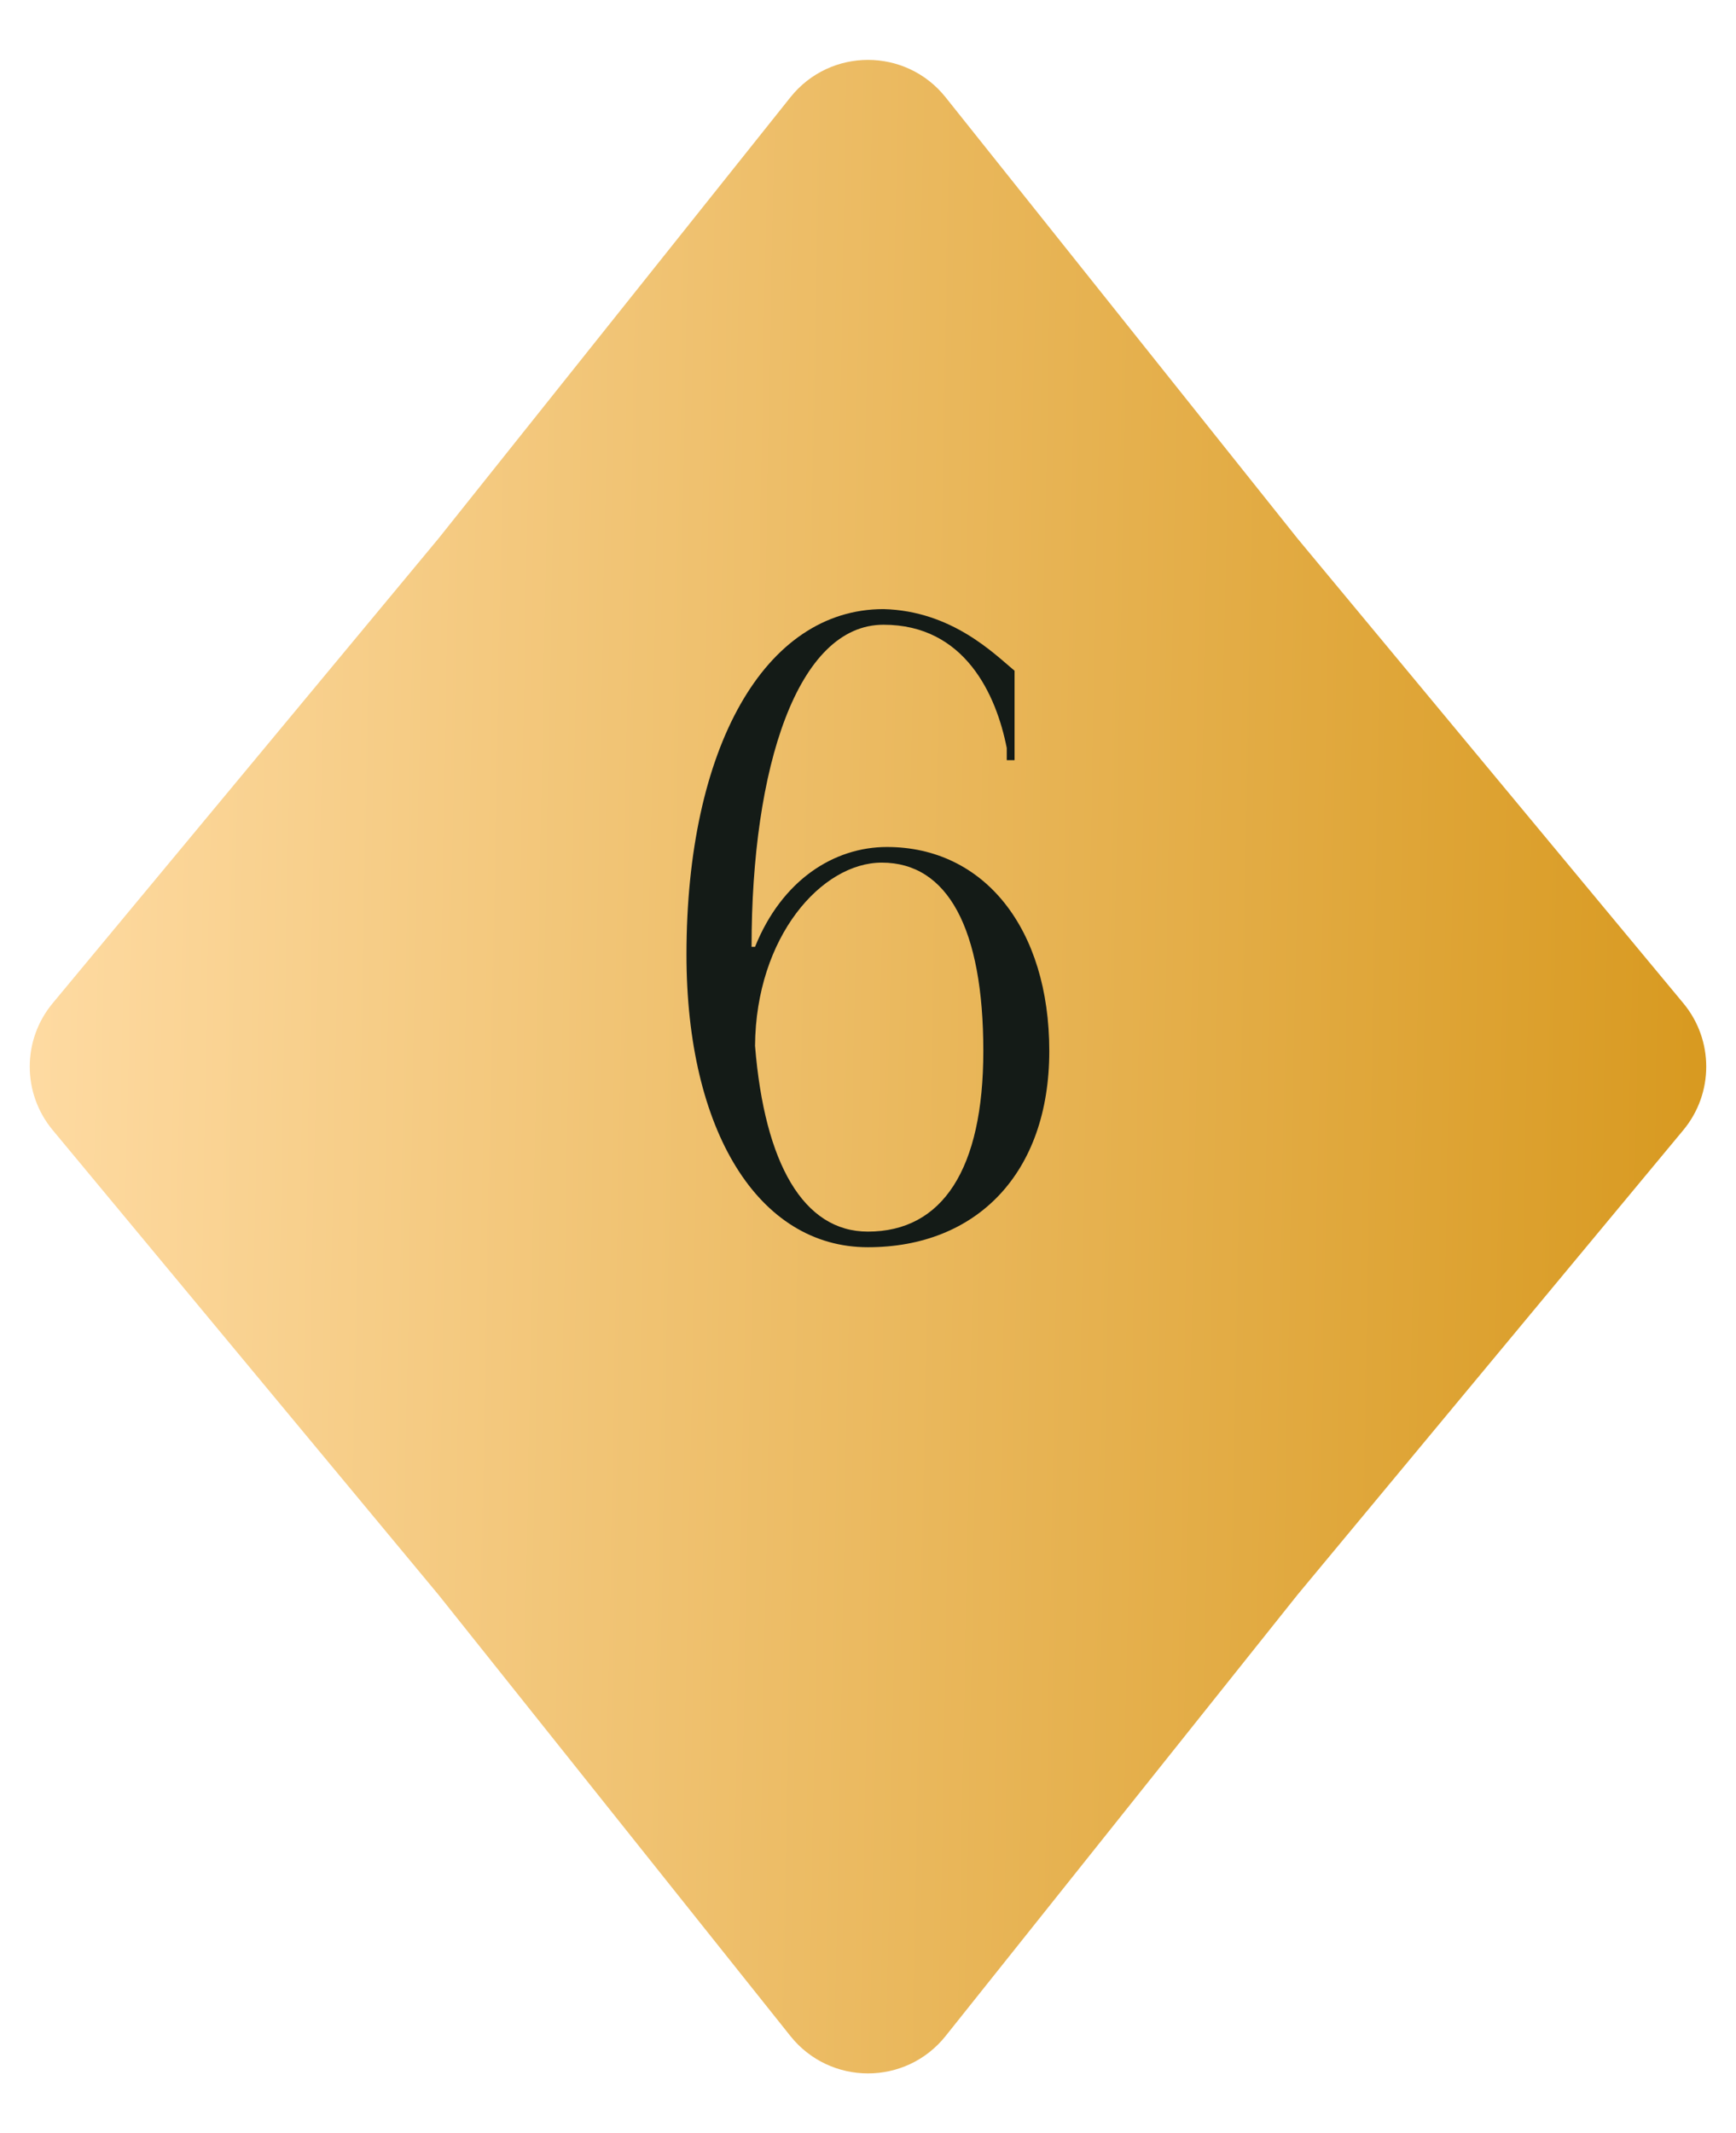 <?xml version="1.0" encoding="UTF-8"?> <svg xmlns="http://www.w3.org/2000/svg" width="70" height="86" viewBox="0 0 70 86" fill="none"><path d="M51.699 22.215L51.704 22.221L51.709 22.227L67.262 40.956C68.246 42.141 68.246 43.859 67.262 45.044L51.709 63.773L51.704 63.779L51.699 63.785L37.502 81.582C36.22 83.187 33.78 83.187 32.498 81.582L18.301 63.785L18.296 63.779L18.291 63.773L2.738 45.044C1.753 43.859 1.753 42.141 2.738 40.956L18.291 22.227L18.296 22.221L18.301 22.215L32.498 4.419C33.78 2.813 36.22 2.813 37.502 4.419L51.699 22.215Z" fill="url(#paint0_linear_1072_171)" stroke="url(#paint1_linear_1072_171)" stroke-width="1.6"></path><path d="M40.91 27.04V30.645H40.595V30.155C40.175 28.02 38.915 25.185 35.625 25.185C32.16 25.185 30.305 30.925 30.305 38.17H30.445C31.53 35.475 33.63 34.145 35.765 34.145C39.685 34.145 42.31 37.435 42.31 42.37C42.31 47.305 39.37 50.28 34.995 50.28C30.585 50.28 27.68 45.59 27.68 38.485C27.68 30.155 30.83 24.555 35.625 24.555C38.39 24.625 40.105 26.375 40.91 27.04ZM39.65 42.37C39.65 37.435 38.215 34.775 35.555 34.775C33.14 34.775 30.48 37.75 30.445 42.16C30.83 46.92 32.405 49.65 34.995 49.65C38.005 49.65 39.65 47.13 39.65 42.37Z" fill="#141B17"></path><defs><linearGradient id="paint0_linear_1072_171" x1="-5.5562e-07" y1="13.008" x2="70.99" y2="14.375" gradientUnits="userSpaceOnUse"><stop stop-color="#FFDCA5"></stop><stop offset="1" stop-color="#D7981D"></stop></linearGradient><linearGradient id="paint1_linear_1072_171" x1="-5.5562e-07" y1="13.008" x2="70.99" y2="14.375" gradientUnits="userSpaceOnUse"><stop stop-color="#FFDCA5"></stop><stop offset="1" stop-color="#D7981D"></stop></linearGradient></defs></svg> 